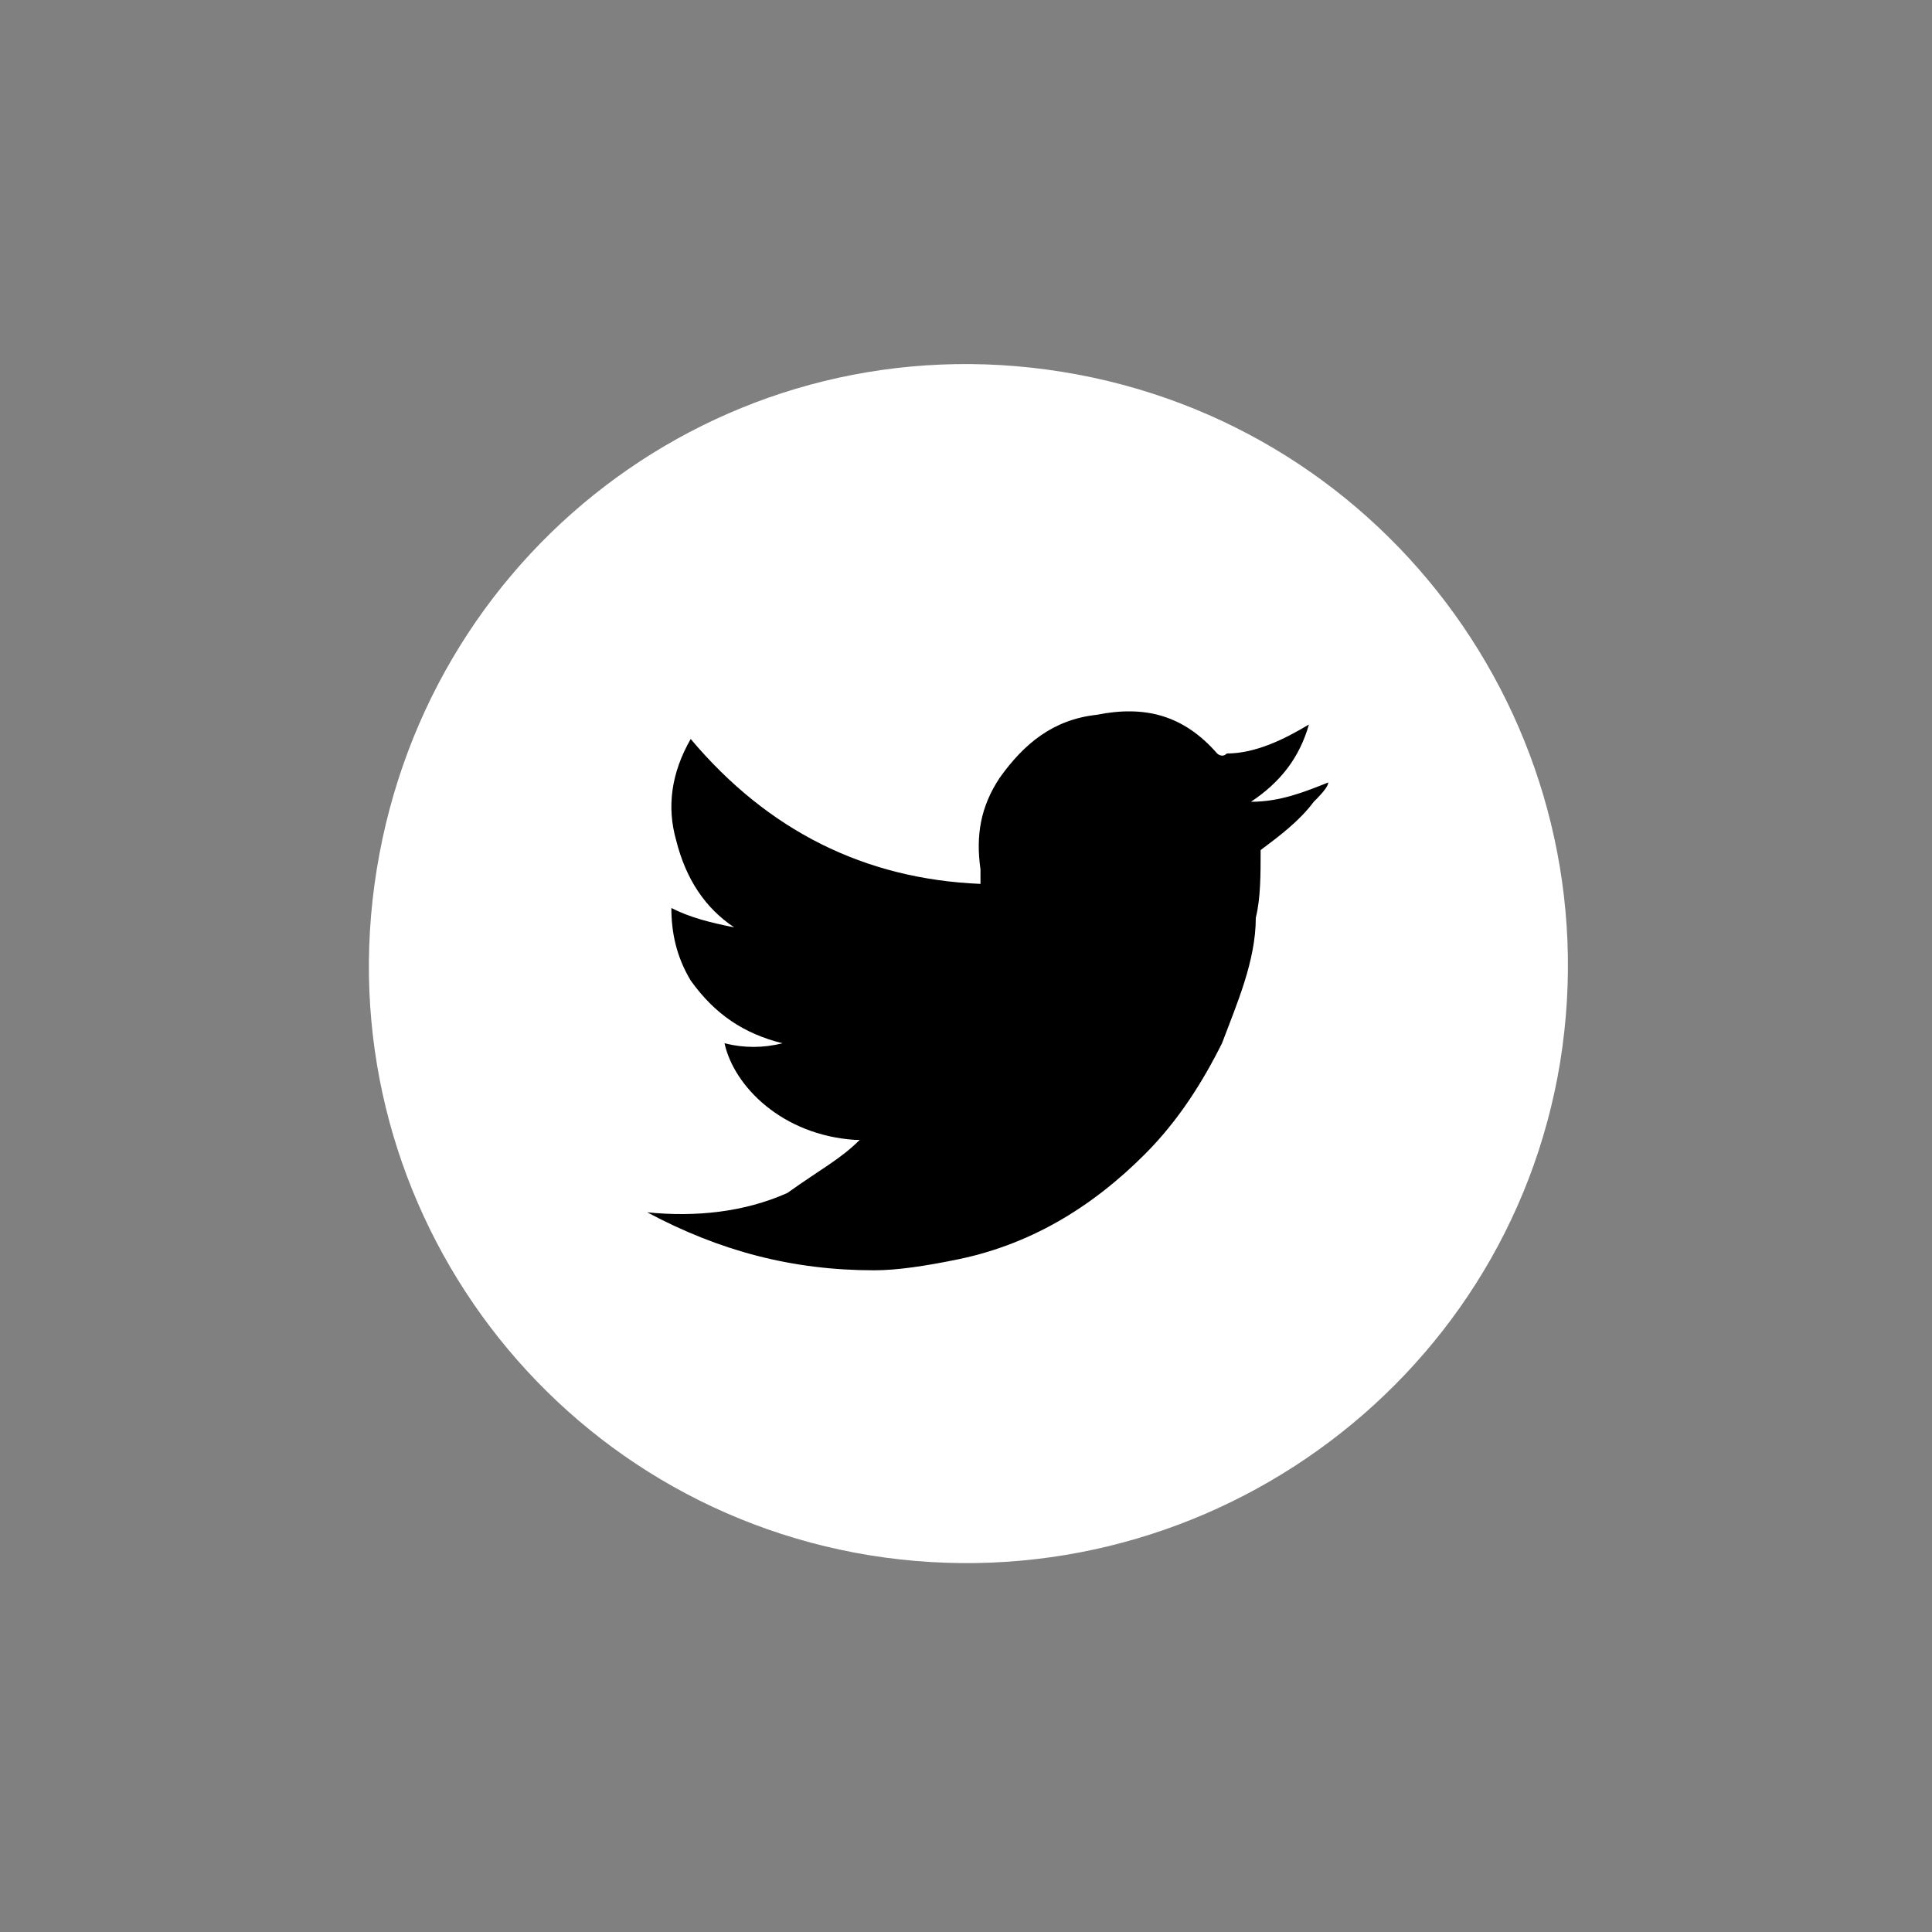 <?xml version="1.0" encoding="UTF-8"?>
<svg id="Capa_1" xmlns="http://www.w3.org/2000/svg" version="1.1" viewBox="0 0 40 40">
  <rect x="0" y="0" width="40" height="40" fill="#808080" stroke="none"/>
  <!-- Generator: Adobe Illustrator 29.3.1, SVG Export Plug-In . SVG Version: 2.1.0 Build 151)  -->
  <defs>
    <style>
      .st0 {
        fill-rule: evenodd;
      }

      .st1 {
        fill: #fff;
      }
    </style>
  </defs>
  <g id="twitter">
    <path id="Vector" class="st1" d="M32.3,22c1.1-6.8-3.5-13.2-10.3-14.3-6.8-1.1-13.1,3.5-14.2,10.3-1.1,6.8,3.5,13.1,10.2,14.2,6.8,1.1,13.2-3.5,14.3-10.2Z"/>
    <path id="Vector_2" class="st0" d="M17.7,23.6c-1.5-.1-2.5-1.1-2.7-2,.4.1.8.1,1.2,0-.8-.2-1.4-.6-1.9-1.3-.3-.5-.4-1-.4-1.5.4.2.8.3,1.3.4-.6-.4-1-1-1.2-1.8-.2-.7-.1-1.4.3-2.1,1.6,1.9,3.6,2.9,6,3v-.3c-.1-.7,0-1.3.4-1.9.5-.7,1.1-1.2,2-1.3,1-.2,1.8,0,2.5.8,0,0,.1.1.2,0,.6,0,1.2-.3,1.7-.6-.2.7-.6,1.2-1.2,1.6.6,0,1.1-.2,1.6-.4,0,.1-.2.3-.3.4-.3.4-.7.7-1.1,1h0c0,.5,0,1-.1,1.4,0,.9-.4,1.8-.7,2.6-.4.8-.9,1.6-1.6,2.3-1.1,1.1-2.4,1.9-4,2.2-.5.1-1.1.2-1.6.2-1.7,0-3.2-.4-4.7-1.2h0c1,.1,2,0,2.9-.4.7-.5,1.1-.7,1.5-1.1Z"/>
  </g>
</svg>